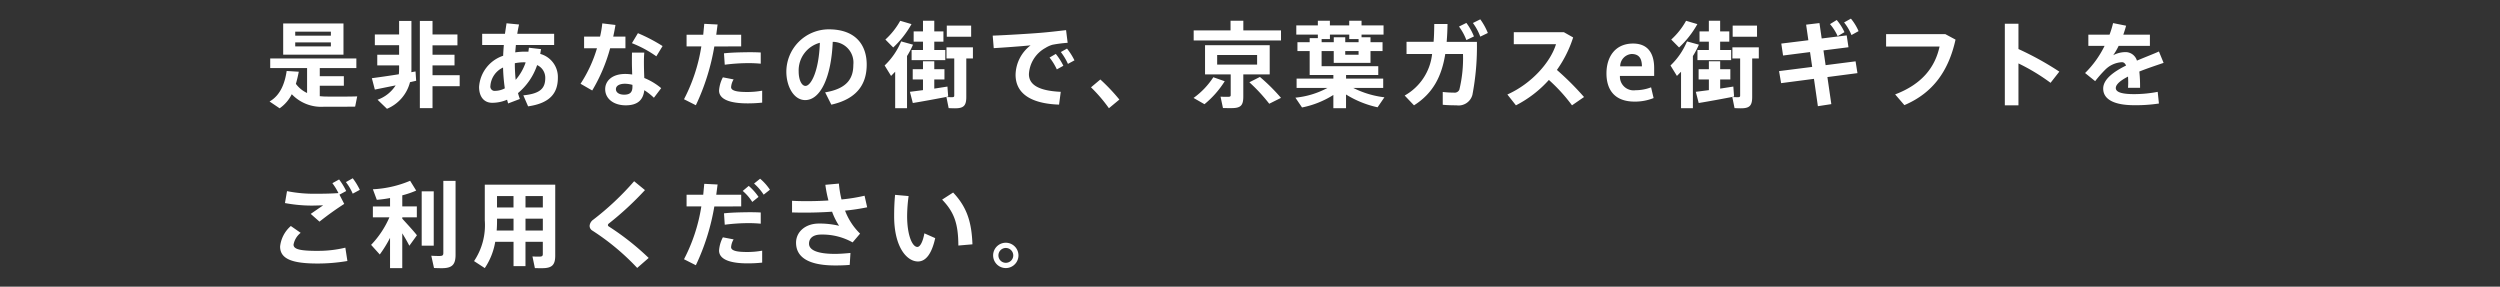 <svg xmlns="http://www.w3.org/2000/svg" xmlns:xlink="http://www.w3.org/1999/xlink" width="375" height="43" viewBox="0 0 375 43">
  <rect x="0" y="0" width="375" height="43" fill="#333333" stroke="none"/>
  <defs>
    <clipPath id="clip-path">
      <rect id="長方形_239" data-name="長方形 239" width="375" height="43" transform="translate(0 536)" fill="none" stroke="#707070" stroke-width="1"/>
    </clipPath>
  </defs>
  <g id="kv_mesg_read_sp" transform="translate(0 -536)" clip-path="url(#clip-path)">
    <path id="パス_5541" data-name="パス 5541" d="M11.522.52H2.478V5.2h9.044ZM9.632,3.964H4.284v-.6H9.632Zm0-1.61H4.284v-.6H9.632Zm-.714,9.128c-.336,0-.644-.028-.952-.056V9.858h3.612V8.43H7.966V7.212h5.488V5.77H.532V7.212h5.53V10.95a4.422,4.422,0,0,1-1.68-1.372c.182-.616.322-1.232.434-1.82L3,7.646C2.772,9.158,2.226,11.2.434,12.224l1.512,1.022a5.616,5.616,0,0,0,1.82-2.114,6.09,6.09,0,0,0,4.858,1.876c.714.014,3.948,0,4.648-.014l.308-1.54C12.866,11.5,9.534,11.5,8.918,11.482ZM22.33,7.716l-.63.112c.014-.168.014-.35.014-.518V.142H19.866v2.03h-3.64v1.61h3.64V5.21H16.59v1.6h3.276V7.3a8.031,8.031,0,0,1-.042.84c-1.5.238-3.066.462-4.046.588l.448,1.708,3.122-.63a5.362,5.362,0,0,1-2.716,2.156l1.414,1.358A5.9,5.9,0,0,0,21.5,9.326l.924-.21Zm6.622.56H24.878V6.806h3.3V5.21h-3.3V3.8h3.738V2.172H24.878V.142h-1.9V13.218h1.9V9.928h4.074ZM41.034,5.084l.126-.714-1.82-.21-.084.6c-.182-.014-.364-.014-.546-.014a9.514,9.514,0,0,0-1.428.112l.1-1.106h5.74V2.074H37.59c.07-.476.168-.952.266-1.4L35.98.492l-.238,1.582H32.326v1.68h3.248c-.042.546-.084,1.092-.1,1.61a5.289,5.289,0,0,0-3.612,4.676c0,1.4.686,2.38,1.974,2.38a5.715,5.715,0,0,0,2.226-.462l.154.56,1.764-.672a9.236,9.236,0,0,1-.28-.882,9.347,9.347,0,0,0,2.87-4.2A2.085,2.085,0,0,1,41.79,8.682c0,1.54-.714,2.366-3.29,2.618l.714,1.652c3.346-.476,4.466-2.044,4.466-4.284A3.591,3.591,0,0,0,41.034,5.084Zm-6.748,5.544a.644.644,0,0,1-.728-.742,3.3,3.3,0,0,1,1.9-2.758,26.5,26.5,0,0,0,.266,3.122A3.213,3.213,0,0,1,34.286,10.628Zm3.066-1.652a23.168,23.168,0,0,1-.126-2.492,7.085,7.085,0,0,1,1.358-.14c.1,0,.182.014.266.014A7.842,7.842,0,0,1,37.352,8.976ZM53.816,4.244V2.494H51.982c.14-.63.252-1.2.336-1.75L50.344.506a15.527,15.527,0,0,1-.336,1.988H47.614v1.75h1.932a20.16,20.16,0,0,1-2.464,5.32l1.75,1.008A25.211,25.211,0,0,0,51.52,4.244Zm5.572-.336a25.185,25.185,0,0,0-3.7-1.932l-.9,1.5A17.008,17.008,0,0,1,58.45,5.448Zm-2.8,2.408c0-.462.014-1.008.056-1.428H54.8c-.014.406-.014.966-.014,1.442,0,.616.028,1.246.042,1.848a6.636,6.636,0,0,0-1.05-.084c-1.988,0-3,1.064-3,2.282,0,1.428,1.26,2.422,3.08,2.422,1.764,0,2.618-.784,2.786-2.268a8.723,8.723,0,0,1,1.442,1.134l1.092-1.442A9.525,9.525,0,0,0,56.644,8.7C56.616,7.954,56.588,7.114,56.588,6.316ZM54.866,10c0,.854-.378,1.2-1.246,1.2-.784,0-1.232-.35-1.232-.826s.476-.812,1.372-.812a4.417,4.417,0,0,1,1.106.168Zm17.234.8c-1.456,0-2.436-.154-2.436-.728a2.632,2.632,0,0,1,.378-1.162L68.432,8.6a4.97,4.97,0,0,0-.574,1.974c0,1.386,1.764,1.932,4.256,1.932a20.179,20.179,0,0,0,2.212-.112V10.6A12.613,12.613,0,0,1,72.1,10.8ZM68.712,6.708a27.868,27.868,0,0,1,3.5-.238,18.846,18.846,0,0,1,1.9.084V4.874c-.476-.028-1.078-.042-1.736-.042-1.218.014-2.716.042-3.78.168Zm2.464-2.744V2.214H67.438l.2-1.54-2-.1-.154,1.638H62.986v1.75H65.2a25.691,25.691,0,0,1-2.6,7.924l1.778.9a33.591,33.591,0,0,0,2.772-8.82ZM84.308,1.4a6.375,6.375,0,0,0-6.356,6.356c0,2.17,1.092,4.256,2.828,4.256,2.324,0,3.92-3.528,4.13-8.736A3.108,3.108,0,0,1,88,6.722c0,1.946-.84,3.57-4.228,4.13L84.7,12.7c4.116-.924,5.306-3.346,5.306-6.02C90.006,3.908,88.494,1.4,84.308,1.4ZM80.822,9.886c-.574,0-1.022-.9-1.022-2.184a4.287,4.287,0,0,1,3.178-4.284C82.838,7.674,81.648,9.886,80.822,9.886ZM105.672.842h-3.654V2.508h3.654ZM98.448,4.5H96.74V6.022h5.054V4.5h-1.652V3.25h1.372V1.71h-1.372V.114H98.448v1.6h-1.4V3.25h1.4ZM96.726.618l-1.694-.5a10.949,10.949,0,0,1-2.226,2.814l1.176,1.19A14.452,14.452,0,0,0,96.726.618Zm5.39,9.366-1.974.308V8.92h1.526V7.38h-1.526V6.19H98.448V7.38h-1.54V8.92h1.54v1.6l-1.96.252.434,1.68c1.386-.224,3.752-.658,5.306-.966Zm3.822-5.88h-3.962V5.77h1.162v5.558c0,.2-.084.252-.364.252-.252,0-.574-.014-.812-.028l.336,1.666c.308.014.672.028.952.028,1.288,0,1.694-.378,1.694-1.694V5.77h.994ZM96.95,3.7l-1.778-.49A10.558,10.558,0,0,1,92.694,6.82l.966,1.568.616-.63v5.474h1.778V5.406A11.751,11.751,0,0,0,96.95,3.7Zm17.388,4.424a4.777,4.777,0,0,1,2.478-3.934,4.128,4.128,0,0,1,1.05-.476,19.38,19.38,0,0,1,2.282-.294l-.238-1.9c-1.078.126-2.632.308-3.878.406-1.47.126-5.194.35-7.126.42l.154,1.876c1.694-.1,4.13-.28,5.53-.42a5.682,5.682,0,0,0-2.254,4.41c0,2.856,2.366,4.34,6.524,4.48l.252-1.918C115.654,10.614,114.338,9.634,114.338,8.122Zm3.094-2.492a8.677,8.677,0,0,1,1.092,1.778l.98-.546a9.412,9.412,0,0,0-1.134-1.778Zm2.618-1.344-.924.518a8.664,8.664,0,0,1,1.064,1.778l.98-.532A9.71,9.71,0,0,0,120.05,4.286Zm5,4.634-1.4,1.176a22.681,22.681,0,0,1,2.688,3.136l1.568-1.3A28.258,28.258,0,0,0,125.048,8.92Zm27.1-7.364H146.5V.114h-1.918V1.556h-5.53V3.068h13.1ZM142,8.584a11.61,11.61,0,0,1-2.968,3.108l1.638.938a14.1,14.1,0,0,0,3.038-3.444Zm8.456-.42V3.782h-9.7V8.164h3.85v3.094c0,.21-.1.266-.434.266s-.784,0-1.092-.028l.364,1.708c.406.014.9.014,1.26.014,1.386,0,1.792-.364,1.792-1.736V8.164Zm-7.882-2.912h5.992V6.694h-5.992Zm6.412,3.29-1.582.8a25.178,25.178,0,0,1,2.982,3.22l1.764-.882A27.97,27.97,0,0,0,148.988,8.542Zm18.676,3.052a13.978,13.978,0,0,1-4.662-1.4h4.48v-1.4H161.91V8.248h4.83V6.932h-8.5V4.664h1.82V6.428h5.516V4.664h1.806V3.334h-1.806V2.592h-1.344V2.186h3.3V.814h-3.3v-.7h-1.848v.7h-2.9v-.7h-1.806v.7h-3.234V2.186h3.234v.532H156.45v.616h-1.834v1.33h1.834V8.248h3.556v.546H154.49v1.4h4.62a12.725,12.725,0,0,1-4.8,1.456l.994,1.47a13.817,13.817,0,0,0,4.7-1.876v1.988h1.9V11.174a14.885,14.885,0,0,0,4.732,1.918ZM163.786,5.21h-2V4.664h2Zm-5.544-2.352h1.246V2.186h2.9v.672h1.4v.476h-2V2.592h-1.722v.742h-1.82Zm22.848-.392a8.759,8.759,0,0,0-1.134-2.03L178.85.982a8.387,8.387,0,0,1,1.106,2.03ZM177.128.6H175.14c-.014.952-.028,1.834-.1,2.674h-4.06V5.1h3.836a8.136,8.136,0,0,1-4.116,6.23l1.4,1.47c2.884-1.82,4.158-4.382,4.69-7.7h2.66a20.017,20.017,0,0,1-.546,5.348.761.761,0,0,1-.784.448,16.109,16.109,0,0,1-1.708-.1v1.918c.686.07,1.428.084,2.058.084a2.146,2.146,0,0,0,2.394-1.582,38.491,38.491,0,0,0,.672-7.938H177C177.072,2.424,177.114,1.542,177.128.6Zm4.914-.7L180.936.45a8.223,8.223,0,0,1,1.106,2.044l1.134-.546A9.4,9.4,0,0,0,182.042-.1Zm11.494,7.588a17.646,17.646,0,0,0,2.436-4.872l-1.386-.784h-7.518V3.628H193.4c-.812,2.674-3.612,5.894-7.294,7.546L187.39,12.8a17.087,17.087,0,0,0,4.942-3.808A25,25,0,0,1,195.8,12.8l1.806-1.246A42.916,42.916,0,0,0,193.536,7.492Zm14.588.9V7.2c0-1.988-.784-3.668-3.164-3.668-2.674,0-3.99,1.988-3.99,4.48,0,2.212,1.008,4.228,4.228,4.228a7.446,7.446,0,0,0,2.842-.532l-.378-1.61a6.478,6.478,0,0,1-2.324.434,2.052,2.052,0,0,1-2.352-2.03V8.388ZM204.736,5.1c1.2,0,1.54.77,1.554,1.848h-3.262A1.855,1.855,0,0,1,204.736,5.1ZM223.552.842H219.9V2.508h3.654ZM216.328,4.5H214.62V6.022h5.054V4.5h-1.652V3.25h1.372V1.71h-1.372V.114h-1.694v1.6h-1.4V3.25h1.4ZM214.606.618l-1.694-.5a10.949,10.949,0,0,1-2.226,2.814l1.176,1.19A14.452,14.452,0,0,0,214.606.618ZM220,9.984l-1.974.308V8.92h1.526V7.38h-1.526V6.19h-1.694V7.38h-1.54V8.92h1.54v1.6l-1.96.252.434,1.68c1.386-.224,3.752-.658,5.306-.966Zm3.822-5.88h-3.962V5.77h1.162v5.558c0,.2-.084.252-.364.252-.252,0-.574-.014-.812-.028l.336,1.666c.308.014.672.028.952.028,1.288,0,1.694-.378,1.694-1.694V5.77h.994ZM214.83,3.7l-1.778-.49a10.558,10.558,0,0,1-2.478,3.612l.966,1.568.616-.63v5.474h1.778V5.406A11.752,11.752,0,0,0,214.83,3.7Zm21.84-1.876A7.737,7.737,0,0,0,235.508,0L234.5.618a7.33,7.33,0,0,1,1.148,1.806Zm2.114-.154a7.585,7.585,0,0,0-1.148-1.876l-1.022.574a7.283,7.283,0,0,1,1.106,1.89ZM238.336,6.2l-4.494.574-.322-2.212,3.752-.476-.266-1.778-3.752.462-.336-2.31-2,.238.336,2.338-4.06.5.266,1.792,4.046-.518.322,2.226-4.97.63.308,1.806,4.928-.644.588,4.1,2.016-.308-.588-4.06,4.508-.588ZM251.79,2.116h-8.876V3.978h8.022c-.686,3.15-2.66,5.656-6.664,7.182l1.386,1.61c4.312-1.834,6.636-5.152,7.672-9.828ZM268.9,7.744a45.652,45.652,0,0,0-6.132-3.388V.562h-2.044V12.8h2.044V6.512a30.129,30.129,0,0,1,4.816,2.912Zm11.2,3.374c-1.834,0-2.73-.294-2.73-.91,0-.574.756-1.162,1.834-1.722.014.28.028.588.028.924,0,.238-.014.476-.028.756h1.806A20.654,20.654,0,0,0,280.9,7.73c1.246-.5,2.59-.938,3.64-1.3l-.7-1.708c-.854.392-2.058.84-3.3,1.372a1.782,1.782,0,0,0-1.82-1.274,3.923,3.923,0,0,0-1.736.462,9.83,9.83,0,0,0,.812-1.4h4.69V2.2h-3.99q.231-.651.42-1.344L276.962.464A14.217,14.217,0,0,1,276.43,2.2h-3.178V3.88h2.436a14.91,14.91,0,0,1-2.926,4.074l1.512,1.218a17.4,17.4,0,0,1,1.5-1.708,3.819,3.819,0,0,1,2.52-1.134c.252,0,.462.154.616.5-1.862.924-3.43,2.058-3.43,3.458,0,1.666,1.736,2.492,4.634,2.492a23.221,23.221,0,0,0,3.724-.252l-.182-1.75A18.78,18.78,0,0,1,280.1,11.118ZM8.47,27.8,6.608,29.084l1.316,1.162a45.011,45.011,0,0,1,3.71-2.66L10.92,26.2l1.008-.546a9.75,9.75,0,0,0-1.064-1.736l-1.008.56a8.975,8.975,0,0,1,.91,1.484c-1.064.084-2.24.1-3.5.1a20.456,20.456,0,0,1-4.214-.392L2.744,27.46a22.106,22.106,0,0,0,4,.378C7.238,27.838,7.924,27.81,8.47,27.8Zm-.7,6.832c-2.632,0-3.738-.2-3.738-.938A2.9,2.9,0,0,1,5.1,31.926L3.626,30.9a4.733,4.733,0,0,0-1.61,3.08c0,1.9,1.89,2.548,5.628,2.548a26.42,26.42,0,0,0,4.466-.378l-.308-2A17.329,17.329,0,0,1,7.77,34.628Zm5.138-10.892-1.022.574a7.711,7.711,0,0,1,1.022,1.736l1.064-.574A9.75,9.75,0,0,0,12.908,23.736ZM20.342,29.6h2.184V27.964H20.342V26.3a13.365,13.365,0,0,0,2.086-.714l-.91-1.47a16.318,16.318,0,0,1-5.586,1.274l.588,1.582a18.125,18.125,0,0,0,1.988-.266v1.26H15.932V29.6H18.41a13.982,13.982,0,0,1-2.744,4.13l1.3,1.442a18.284,18.284,0,0,0,1.54-2.492v4.536h1.834V32c.42.672.8,1.344,1.064,1.862L22.54,32.29c-.5-.644-1.4-1.61-2.2-2.492ZM25.06,25.7H23.254v8.148H25.06ZM26.5,24.128V34.95c0,.378-.154.448-.63.448-.378,0-.84-.014-1.176-.042L25.1,37.2c.336.014.77.028,1.162.028,1.5,0,2.072-.476,2.072-2v-11.1Zm16.786.574H32.718v5.362a9.653,9.653,0,0,1-1.61,6.1l1.61,1.05a10.042,10.042,0,0,0,1.568-3.948H37.03v3.654h1.792V33.27h2.6V35.1c0,.322-.14.392-.546.392-.322,0-.714,0-1.008-.028l.364,1.75c.322.014.728.014,1.078.014,1.442,0,1.974-.434,1.974-1.876ZM41.426,26.41v1.708h-2.6V26.41Zm-4.4,0v1.708H34.552V26.41ZM34.5,31.576c.042-.5.056-1.008.056-1.526V29.8H37.03v1.778Zm4.326,0V29.8h2.6v1.778Zm12.46-.63a.239.239,0,0,1-.1-.182.31.31,0,0,1,.126-.224,47.158,47.158,0,0,0,5.432-5.026l-1.624-1.33a41.924,41.924,0,0,1-6.132,5.768,1.263,1.263,0,0,0-.546.91.824.824,0,0,0,.392.714A35.513,35.513,0,0,1,55.58,37.19l1.722-1.5A39.248,39.248,0,0,0,51.282,30.946Zm19.894-2.982v-1.75H67.438l.2-1.54-2-.1-.154,1.638H62.986v1.75H65.2a25.691,25.691,0,0,1-2.6,7.924l1.778.9a33.591,33.591,0,0,0,2.772-8.82Zm1.2.868c-1.218.014-2.716.042-3.78.168l.112,1.708a27.869,27.869,0,0,1,3.5-.238,18.846,18.846,0,0,1,1.9.084v-1.68C73.64,28.846,73.038,28.832,72.38,28.832Zm.462-1.54.938-.756a8.283,8.283,0,0,0-1.47-1.652l-.9.756A7.358,7.358,0,0,1,72.842,27.292Zm1.176-3.486-.91.728A7.817,7.817,0,0,1,74.55,26.2l.938-.742A7.914,7.914,0,0,0,74.018,23.806ZM69.664,34.068a2.632,2.632,0,0,1,.378-1.162l-1.61-.308a4.97,4.97,0,0,0-.574,1.974c0,1.386,1.764,1.932,4.256,1.932a20.178,20.178,0,0,0,2.212-.112V34.6a12.612,12.612,0,0,1-2.226.2C70.644,34.8,69.664,34.642,69.664,34.068Zm17.094-5.474a31.549,31.549,0,0,0,3.318-.5l-.392-1.736a25.9,25.9,0,0,1-3.458.56,15.342,15.342,0,0,1-.392-2.38l-2.03.182a18.416,18.416,0,0,0,.462,2.352c-1.12.07-2.226.1-3.248.1-.84,0-1.554-.014-2.212-.056v1.75c.56.014,1.176.028,1.82.028,1.316,0,2.758-.042,4.186-.14a10.228,10.228,0,0,0,1.05,2.114,12.656,12.656,0,0,0-3.024-.336c-2.044,0-3.43,1.26-3.43,2.87,0,2.128,1.778,3.416,5.866,3.416.644,0,1.414-.014,2.184-.084l.112-1.792c-.854.084-1.68.14-2.324.14-2.8,0-3.892-.644-3.892-1.526,0-.812.588-1.372,1.82-1.372a9.263,9.263,0,0,1,4.718,1.176l1.12-1.316A9.507,9.507,0,0,1,86.758,28.594Zm10.85,5.446c-.756,0-1.54-1.722-1.54-4.662a23.423,23.423,0,0,1,.224-2.968l-2.03-.182c-.112,1.162-.14,2.226-.14,3.192,0,4.676,1.918,6.8,3.57,6.8,1.162,0,2.058-1.106,2.59-3.5L98.658,32C98.434,33.242,98.028,34.04,97.608,34.04Zm5.362-8.162-1.652,1.064c1.834,1.9,2.422,3.654,2.436,6.888l2.114-.182C105.742,30.4,105.1,28.132,102.97,25.878Zm7.9,7.532a1.9,1.9,0,1,0,1.9,1.9A1.906,1.906,0,0,0,110.866,33.41Zm0,3.01a1.1,1.1,0,0,1-1.106-1.106,1.111,1.111,0,0,1,1.106-1.12,1.123,1.123,0,0,1,1.12,1.12A1.111,1.111,0,0,1,110.866,36.42Z" transform="translate(40 539)" fill="#fff"/>
  </g>
</svg>
